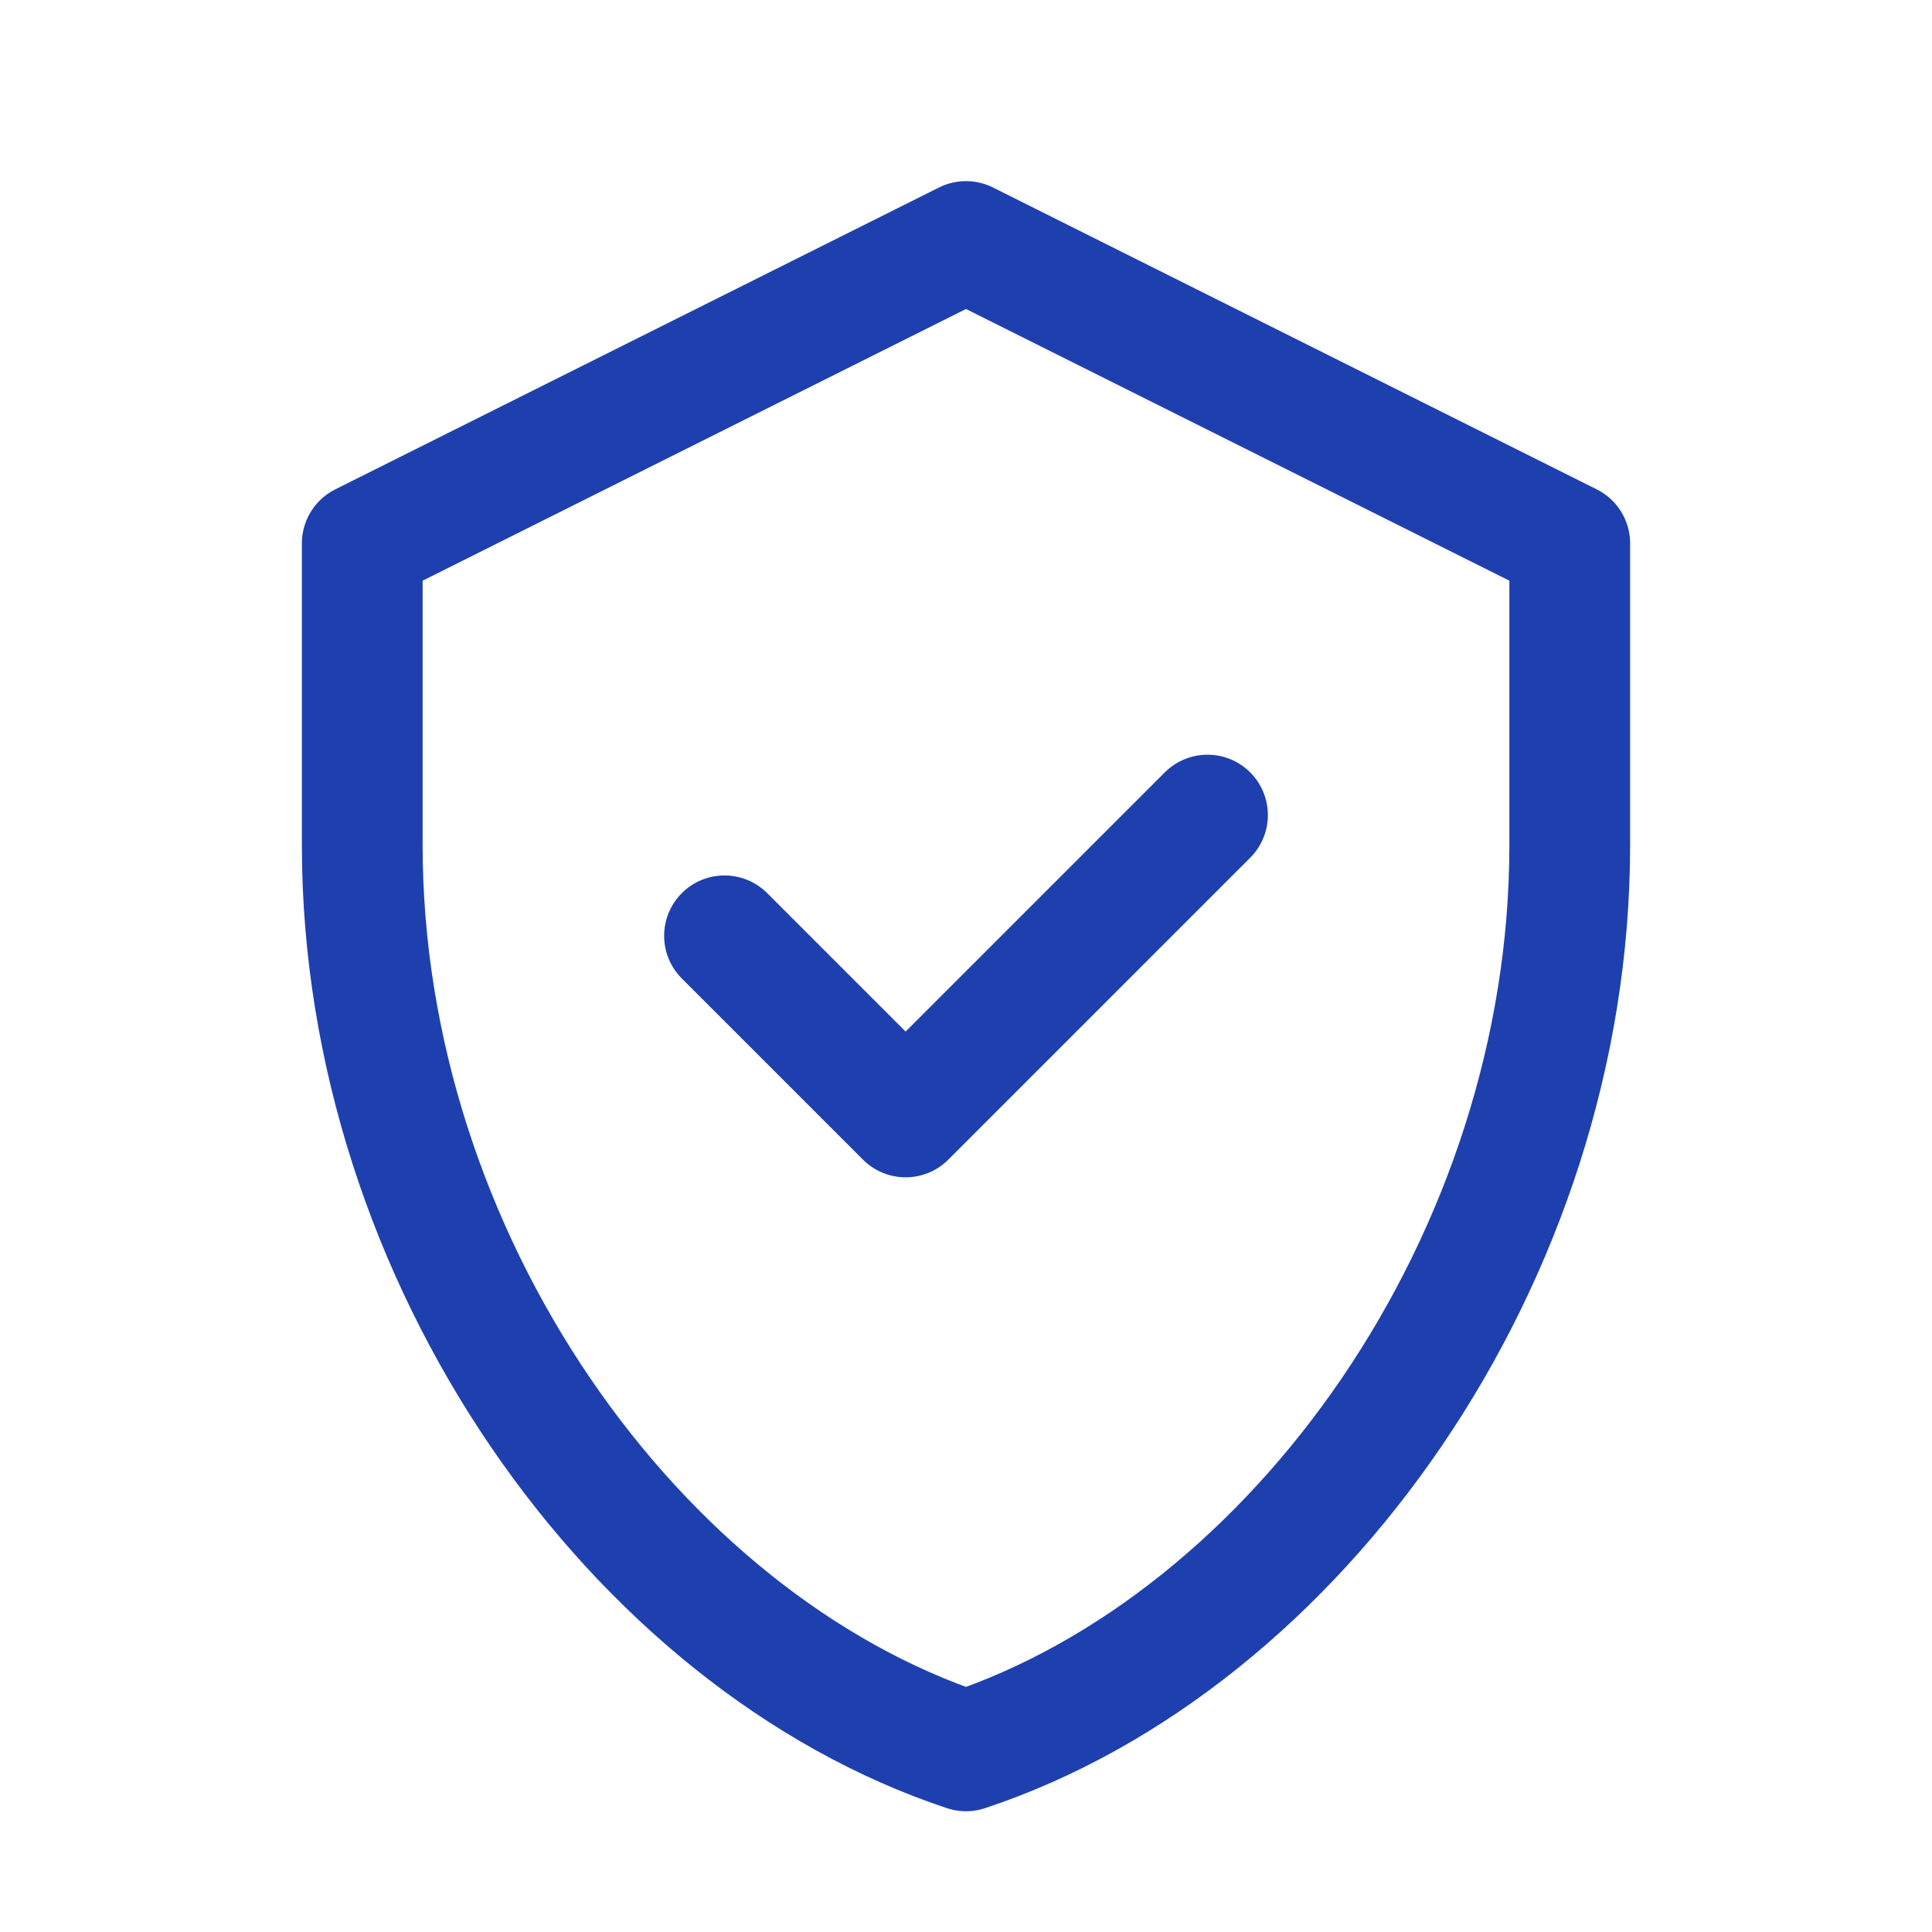 <?xml version="1.0" encoding="UTF-8"?>
<svg width="32" height="32" viewBox="0 0 32 32" fill="none" xmlns="http://www.w3.org/2000/svg">
  <path d="M16 4L6 9V14C6 20.84 10.52 27.184 16 29C21.48 27.184 26 20.84 26 14V9L16 4Z" stroke="#1e40af" stroke-width="2" stroke-linecap="round" stroke-linejoin="round"/>
  <path d="M12 15.5L15 18.5L20 13.5" stroke="#1e40af" stroke-width="2" stroke-linecap="round" stroke-linejoin="round"/>
</svg> 